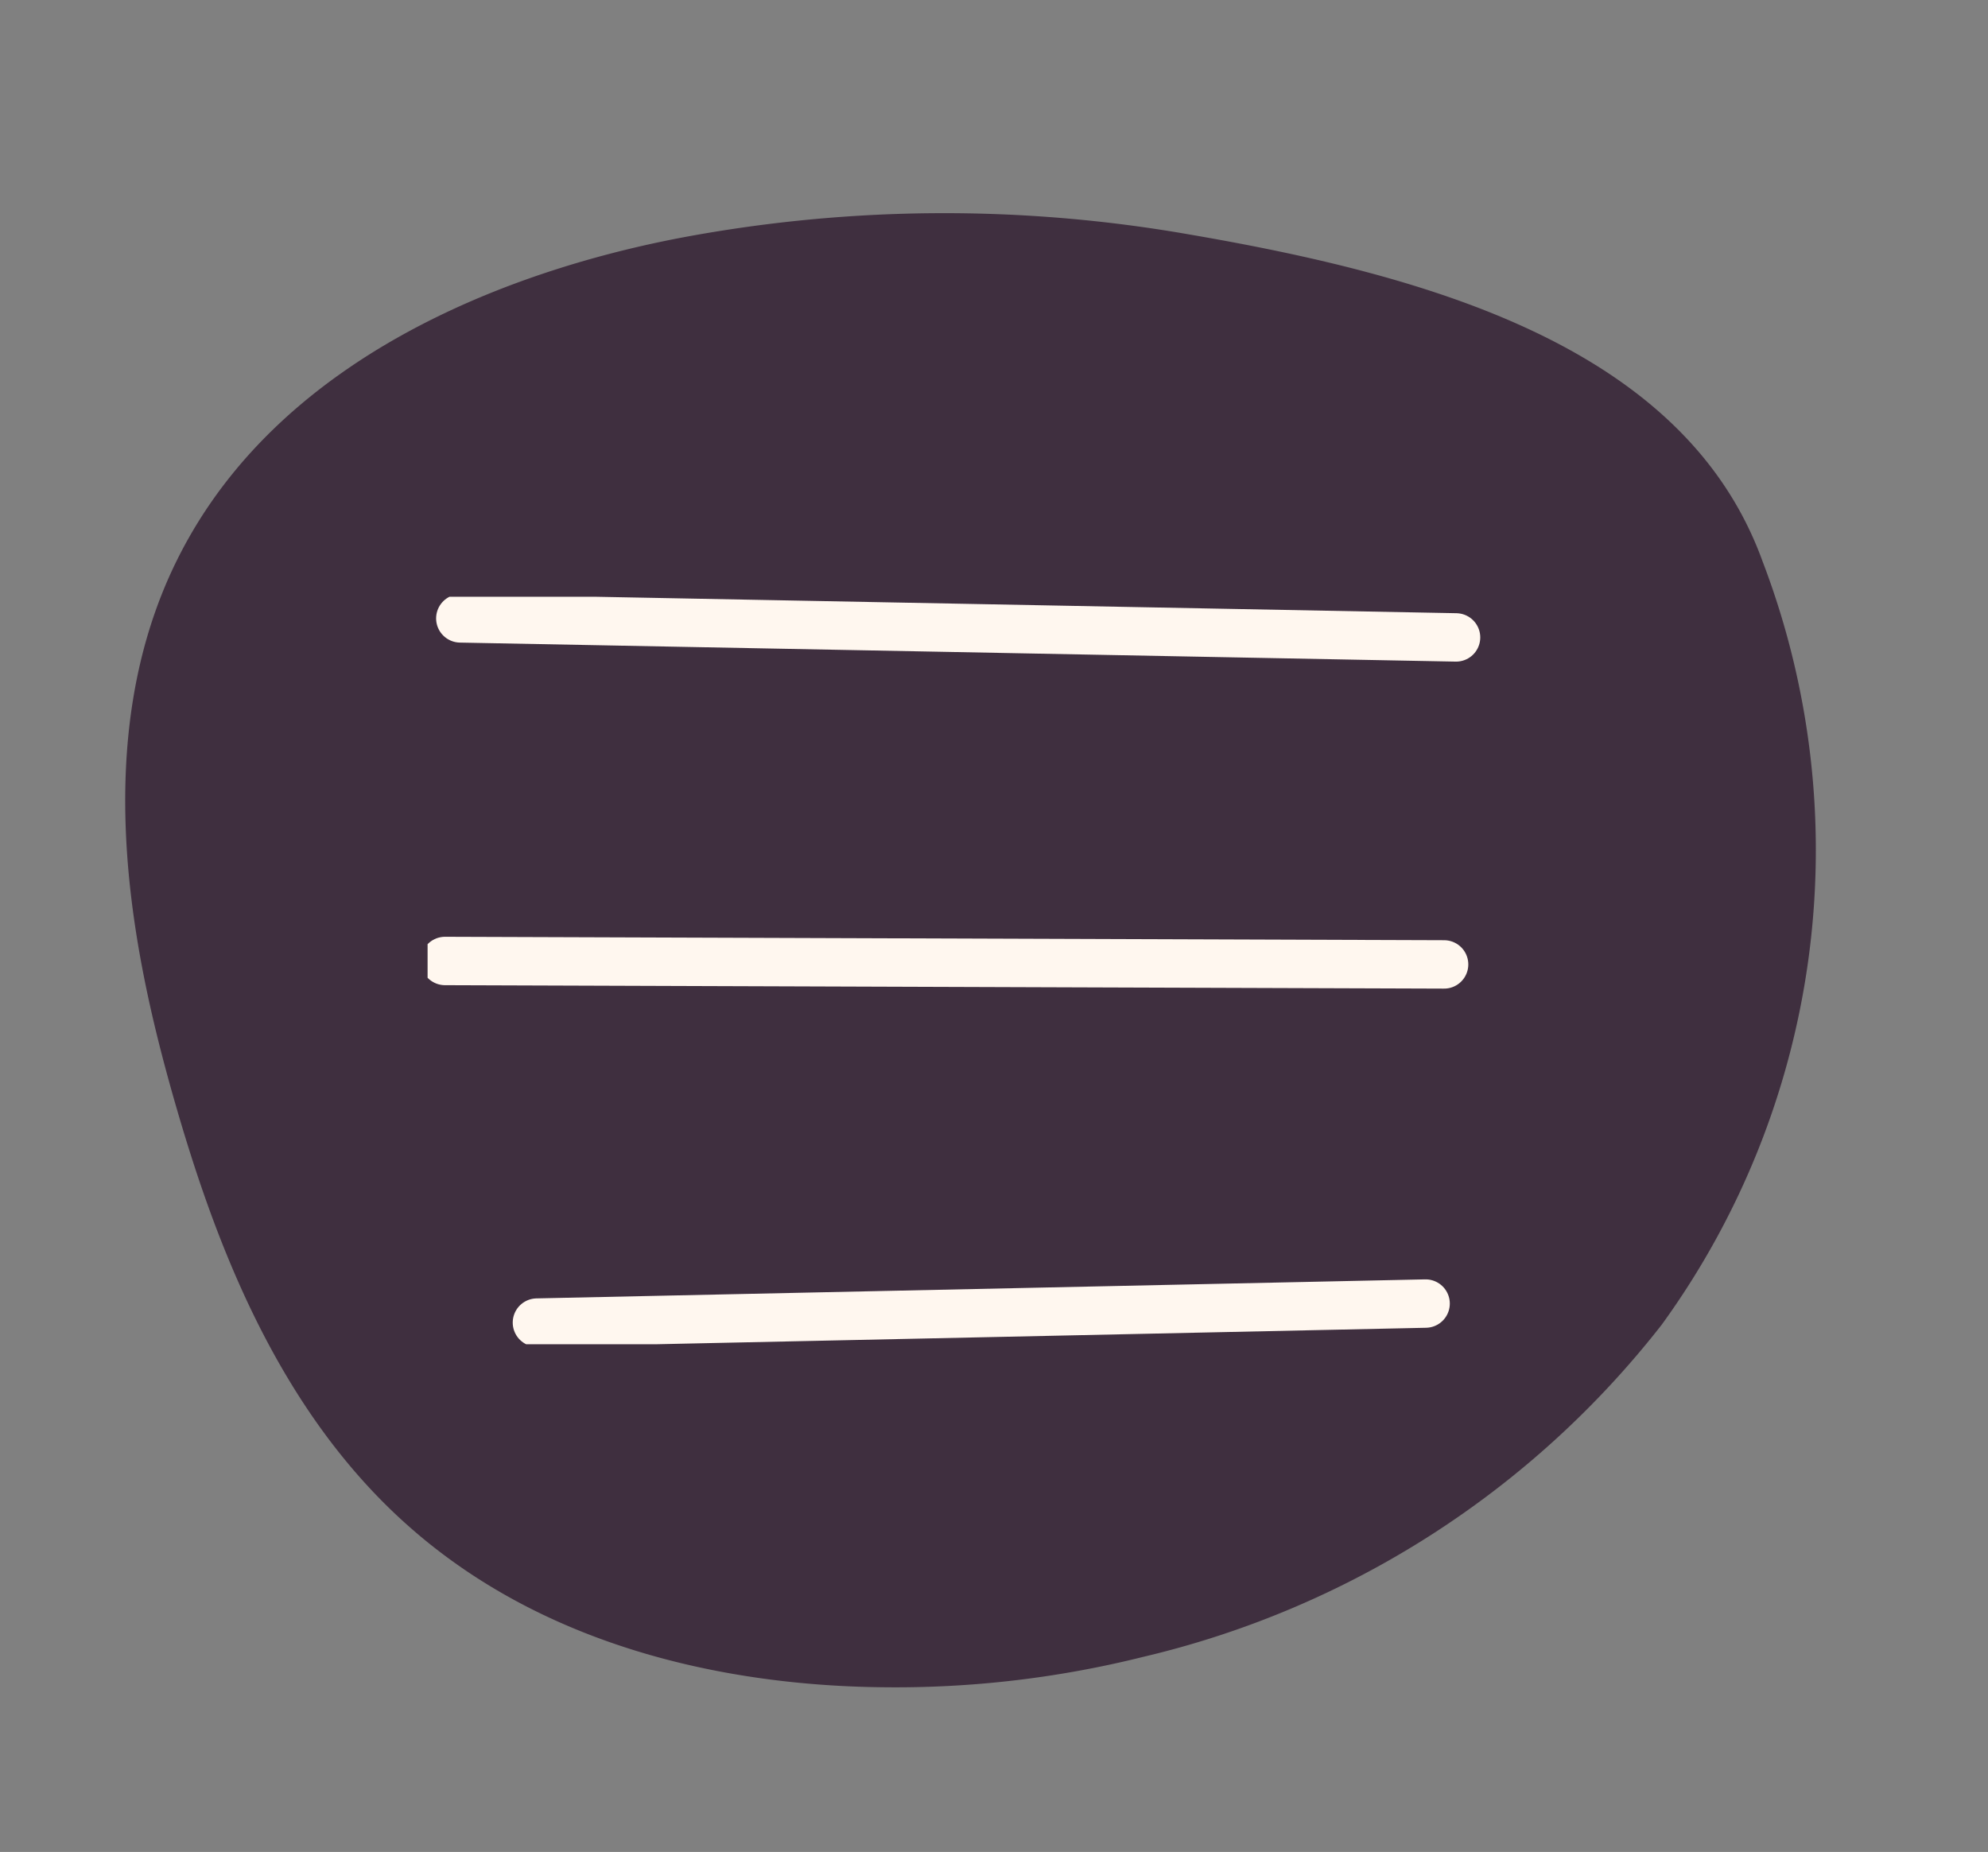<svg xmlns="http://www.w3.org/2000/svg" xmlns:xlink="http://www.w3.org/1999/xlink" width="41.072" height="38.262" viewBox="0 0 41.072 38.262">
  <rect x="0" y="0" width="41.072" height="38.262" fill="#808080" stroke="none"/>
  <defs>
    <clipPath id="clip-path">
      <rect id="Rectangle_103" data-name="Rectangle 103" width="26.039" height="15.443" fill="none" stroke="#fff7ef" stroke-width="1"/>
    </clipPath>
  </defs>
  <g id="Group_282" data-name="Group 282" transform="translate(-351.166 -59.51)">
    <g id="Group_20" data-name="Group 20" transform="translate(-1379.905 453.758) rotate(-14)">
      <g id="Group_7" data-name="Group 7" transform="translate(1773 44.381)">
        <g id="Group_8" data-name="Group 8" transform="translate(0 0)">
          <path id="Path_3" data-name="Path 3" d="M16.655,30.794a21.092,21.092,0,0,1-5.393-.7c-2.676-.7-6.347-2.241-8.636-5.54C.5,21.5.118,17.686.019,14.707c-.1-3.1.075-7.574,2.757-10.729C6.036.141,11.553-.138,14.552.039a29.371,29.371,0,0,1,10.16,2.478c4.6,2.025,9.359,4.73,9.842,9.41a16.7,16.7,0,0,1-5.837,14.8,19.156,19.156,0,0,1-12.061,4.067" transform="translate(0.001 0)" fill="#3f2f3f"/>
        </g>
      </g>
    </g>
    <g id="Group_281" data-name="Group 281" transform="translate(360 71.839)">
      <g id="Group_280" data-name="Group 280" transform="translate(0 0)" clip-path="url(#clip-path)">
        <path id="Path_431" data-name="Path 431" d="M.94.5,21.512.893" transform="translate(-0.264 -0.053)" fill="none" stroke="#fff7ef" stroke-linecap="round" stroke-linejoin="round" stroke-width="1"/>
        <line id="Line_1" data-name="Line 1" x2="20.641" y2="0.071" transform="translate(0.36 7.525)" fill="none" stroke="#fff7ef" stroke-linecap="round" stroke-linejoin="round" stroke-width="1"/>
        <path id="Path_432" data-name="Path 432" d="M3.14,16.734,21.5,16.341" transform="translate(-0.881 -1.738)" fill="none" stroke="#fff7ef" stroke-linecap="round" stroke-linejoin="round" stroke-width="1"/>
      </g>
    </g>
  </g>
</svg>
